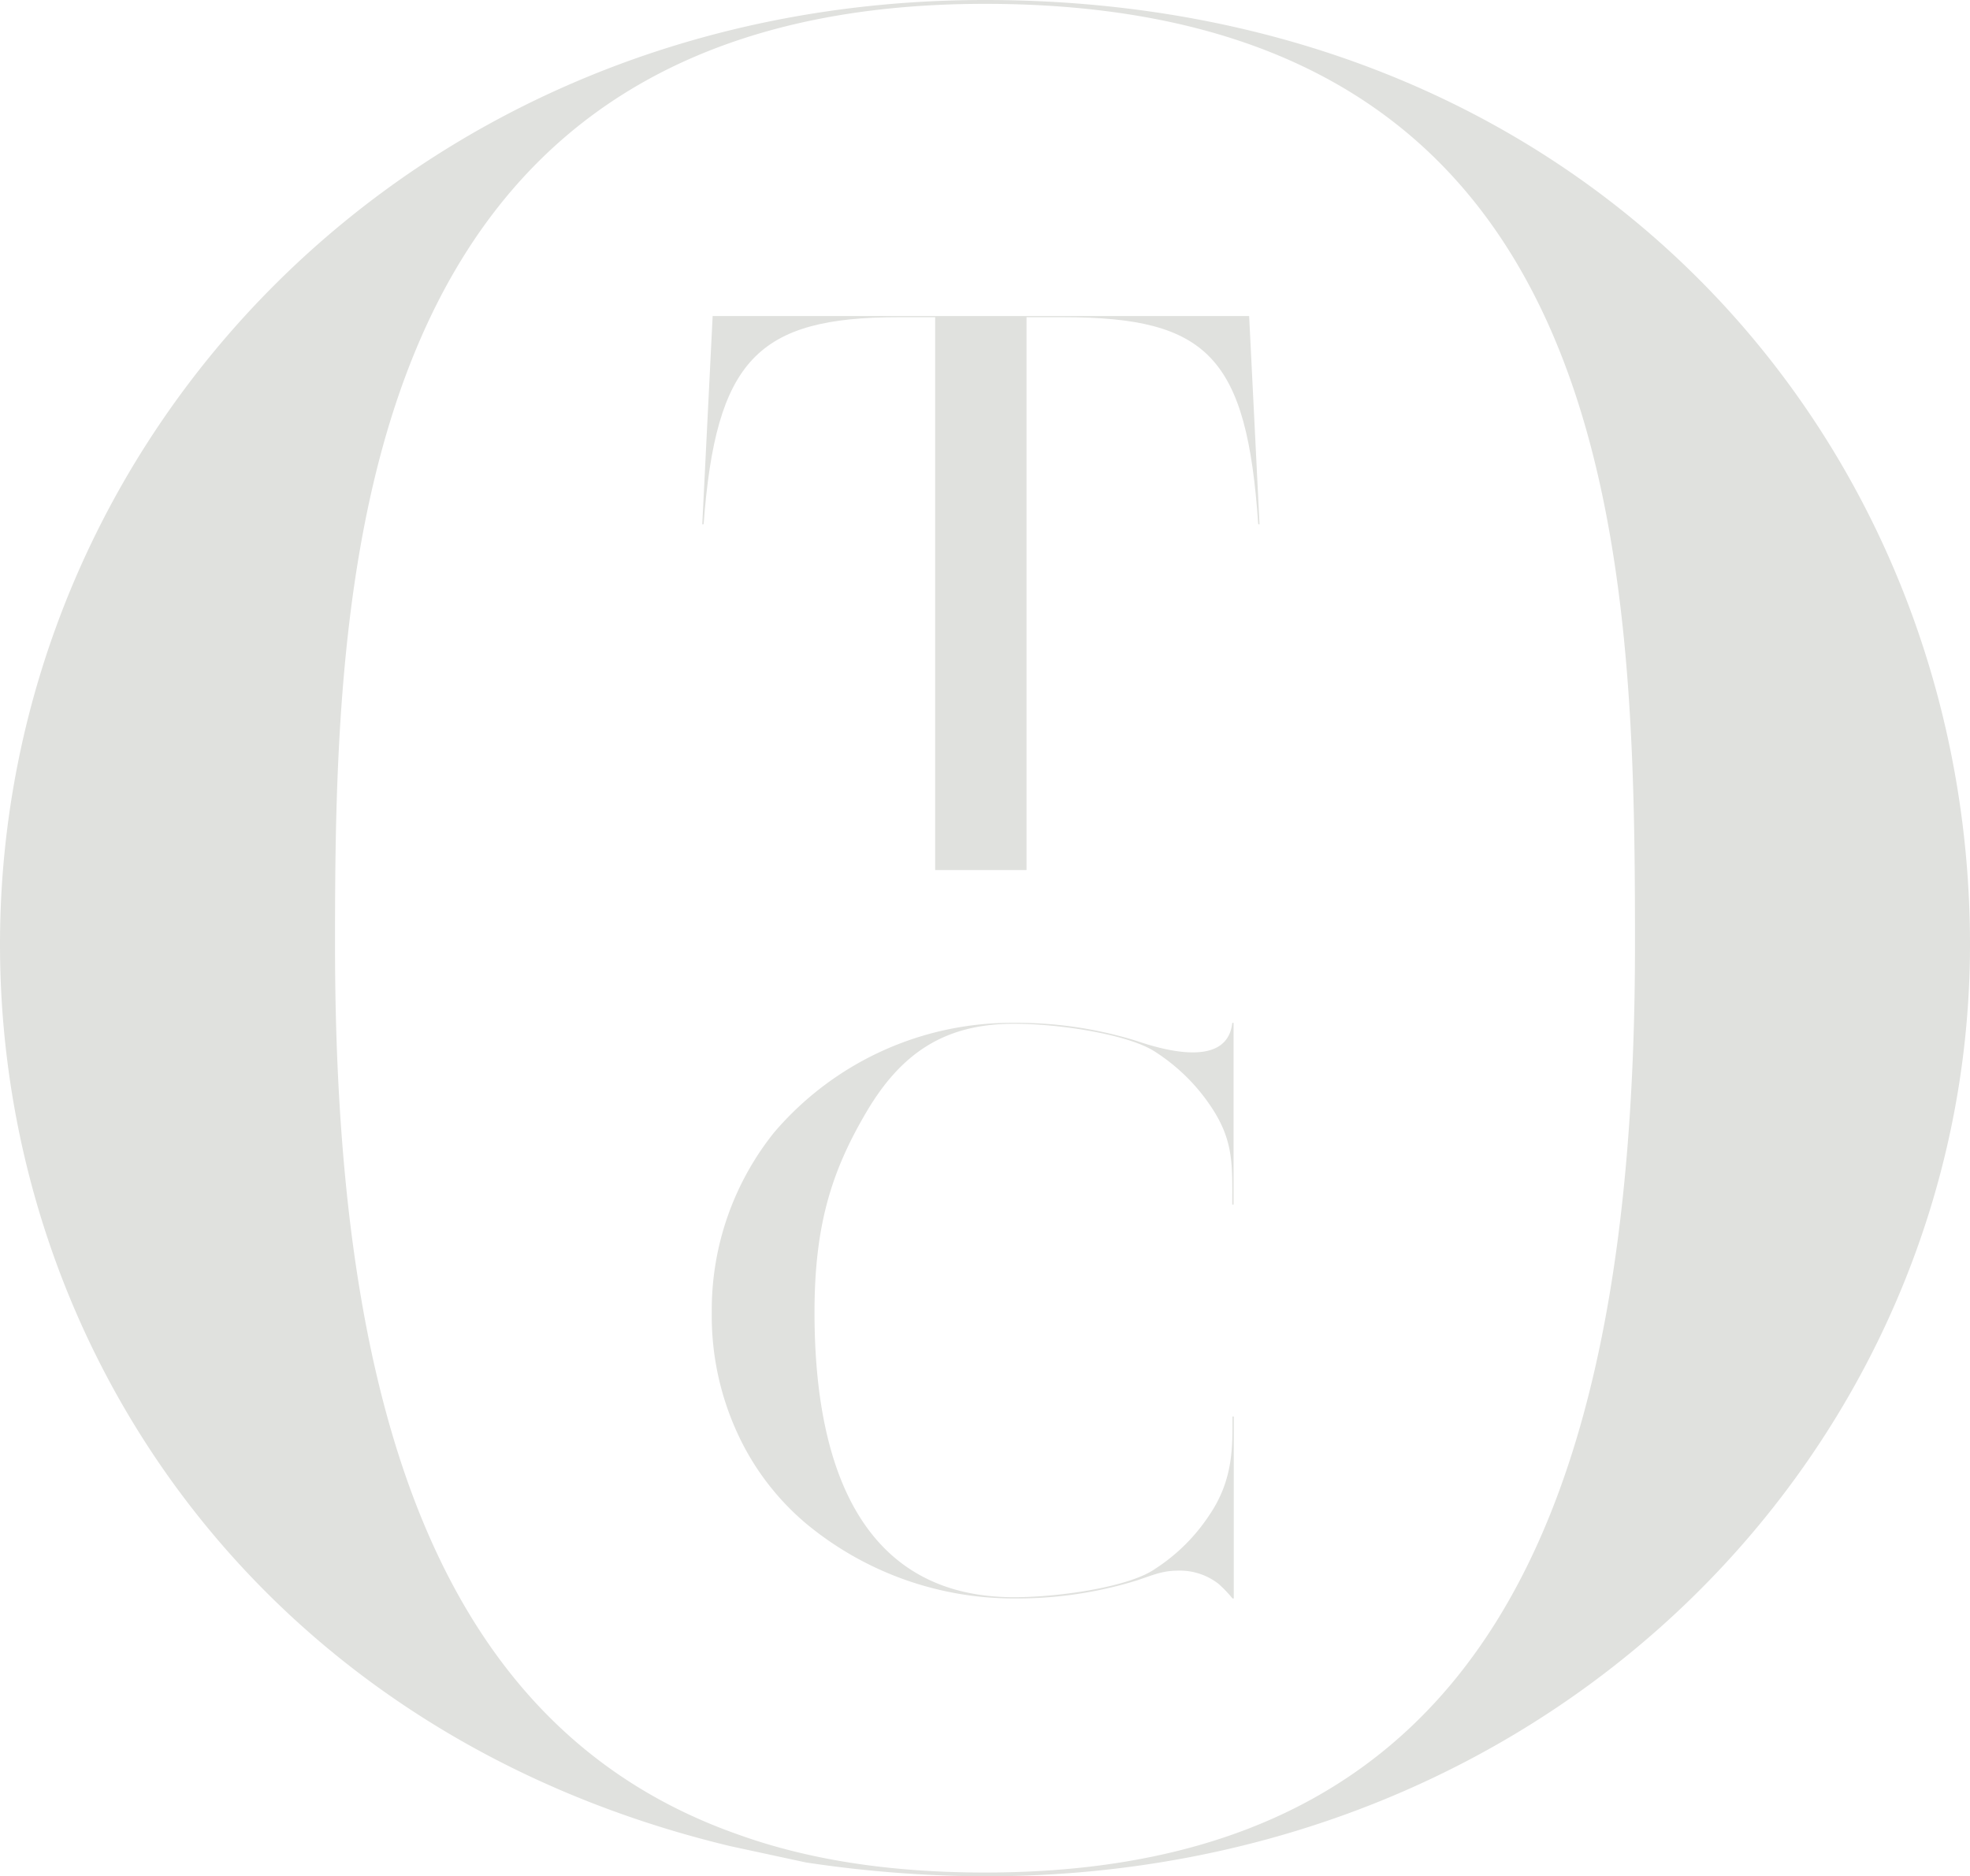 <svg xmlns="http://www.w3.org/2000/svg" viewBox="0 0 379.46 361.46"><defs><style>.cls-1{fill:#e0e1de;}</style></defs><g id="Layer_2" data-name="Layer 2"><g id="Layer_1-2" data-name="Layer 1"><path class="cls-1" d="M379.46,181.94c0,95.58-78.87,179.52-189.73,179.52a236.73,236.73,0,0,1-34.48-2.67l-14.61-3.15C49.64,333.8,0,259.09,0,181.94,0,84.91,78.6,0,189.73,0,307.21,0,379.46,86.6,379.46,181.94Zm-64.53,0c0-75.68-2.21-181.2-125.2-181.2S64.53,112.32,64.53,181.94c0,89,19.58,151.13,77.77,171.51,13.51,4.85,29.23,7.28,47.43,7.28C285.15,360.73,314.93,291.84,314.93,181.94Z"/><path class="cls-1" d="M240.61,60.89l2,40.11h-.25c-2.2-32.15-9.65-39.89-37.48-39.89h-7.15v106.5h-17.6V61.11H173c-27.07,0-35.11,8.26-37.47,39.89h-.26l2-40.11Z"/><path class="cls-1" d="M237.36,197.05h.25v35h-.25c0-7.74.33-12.43-4.32-19.2a36.83,36.83,0,0,0-10.49-10.2c-5-3.34-18.36-5.43-27.24-5.43-13.36,0-21.74,5.66-28.42,17s-10,21.73-10,38.62c0,33.71,11.59,54.85,38.41,54.85,8.88,0,22.25-2,27.16-5.44A35.59,35.59,0,0,0,233,291.78c4.65-6.85,4.4-13.4,4.4-18.9h.25v35.05h-.25a23,23,0,0,0-2.71-2.83,12.1,12.1,0,0,0-7.7-2.53c-3,0-4.65.75-7.95,1.87a78.08,78.08,0,0,1-23.69,3.49,62.63,62.63,0,0,1-40.1-14.44A50,50,0,0,1,142,276a54,54,0,0,1-4.9-23.15,54.7,54.7,0,0,1,12-34.68,60.16,60.16,0,0,1,46.19-21.13,77.77,77.77,0,0,1,23.69,3.5C225.09,202.63,236.43,205.46,237.36,197.05Z"/></g></g></svg>